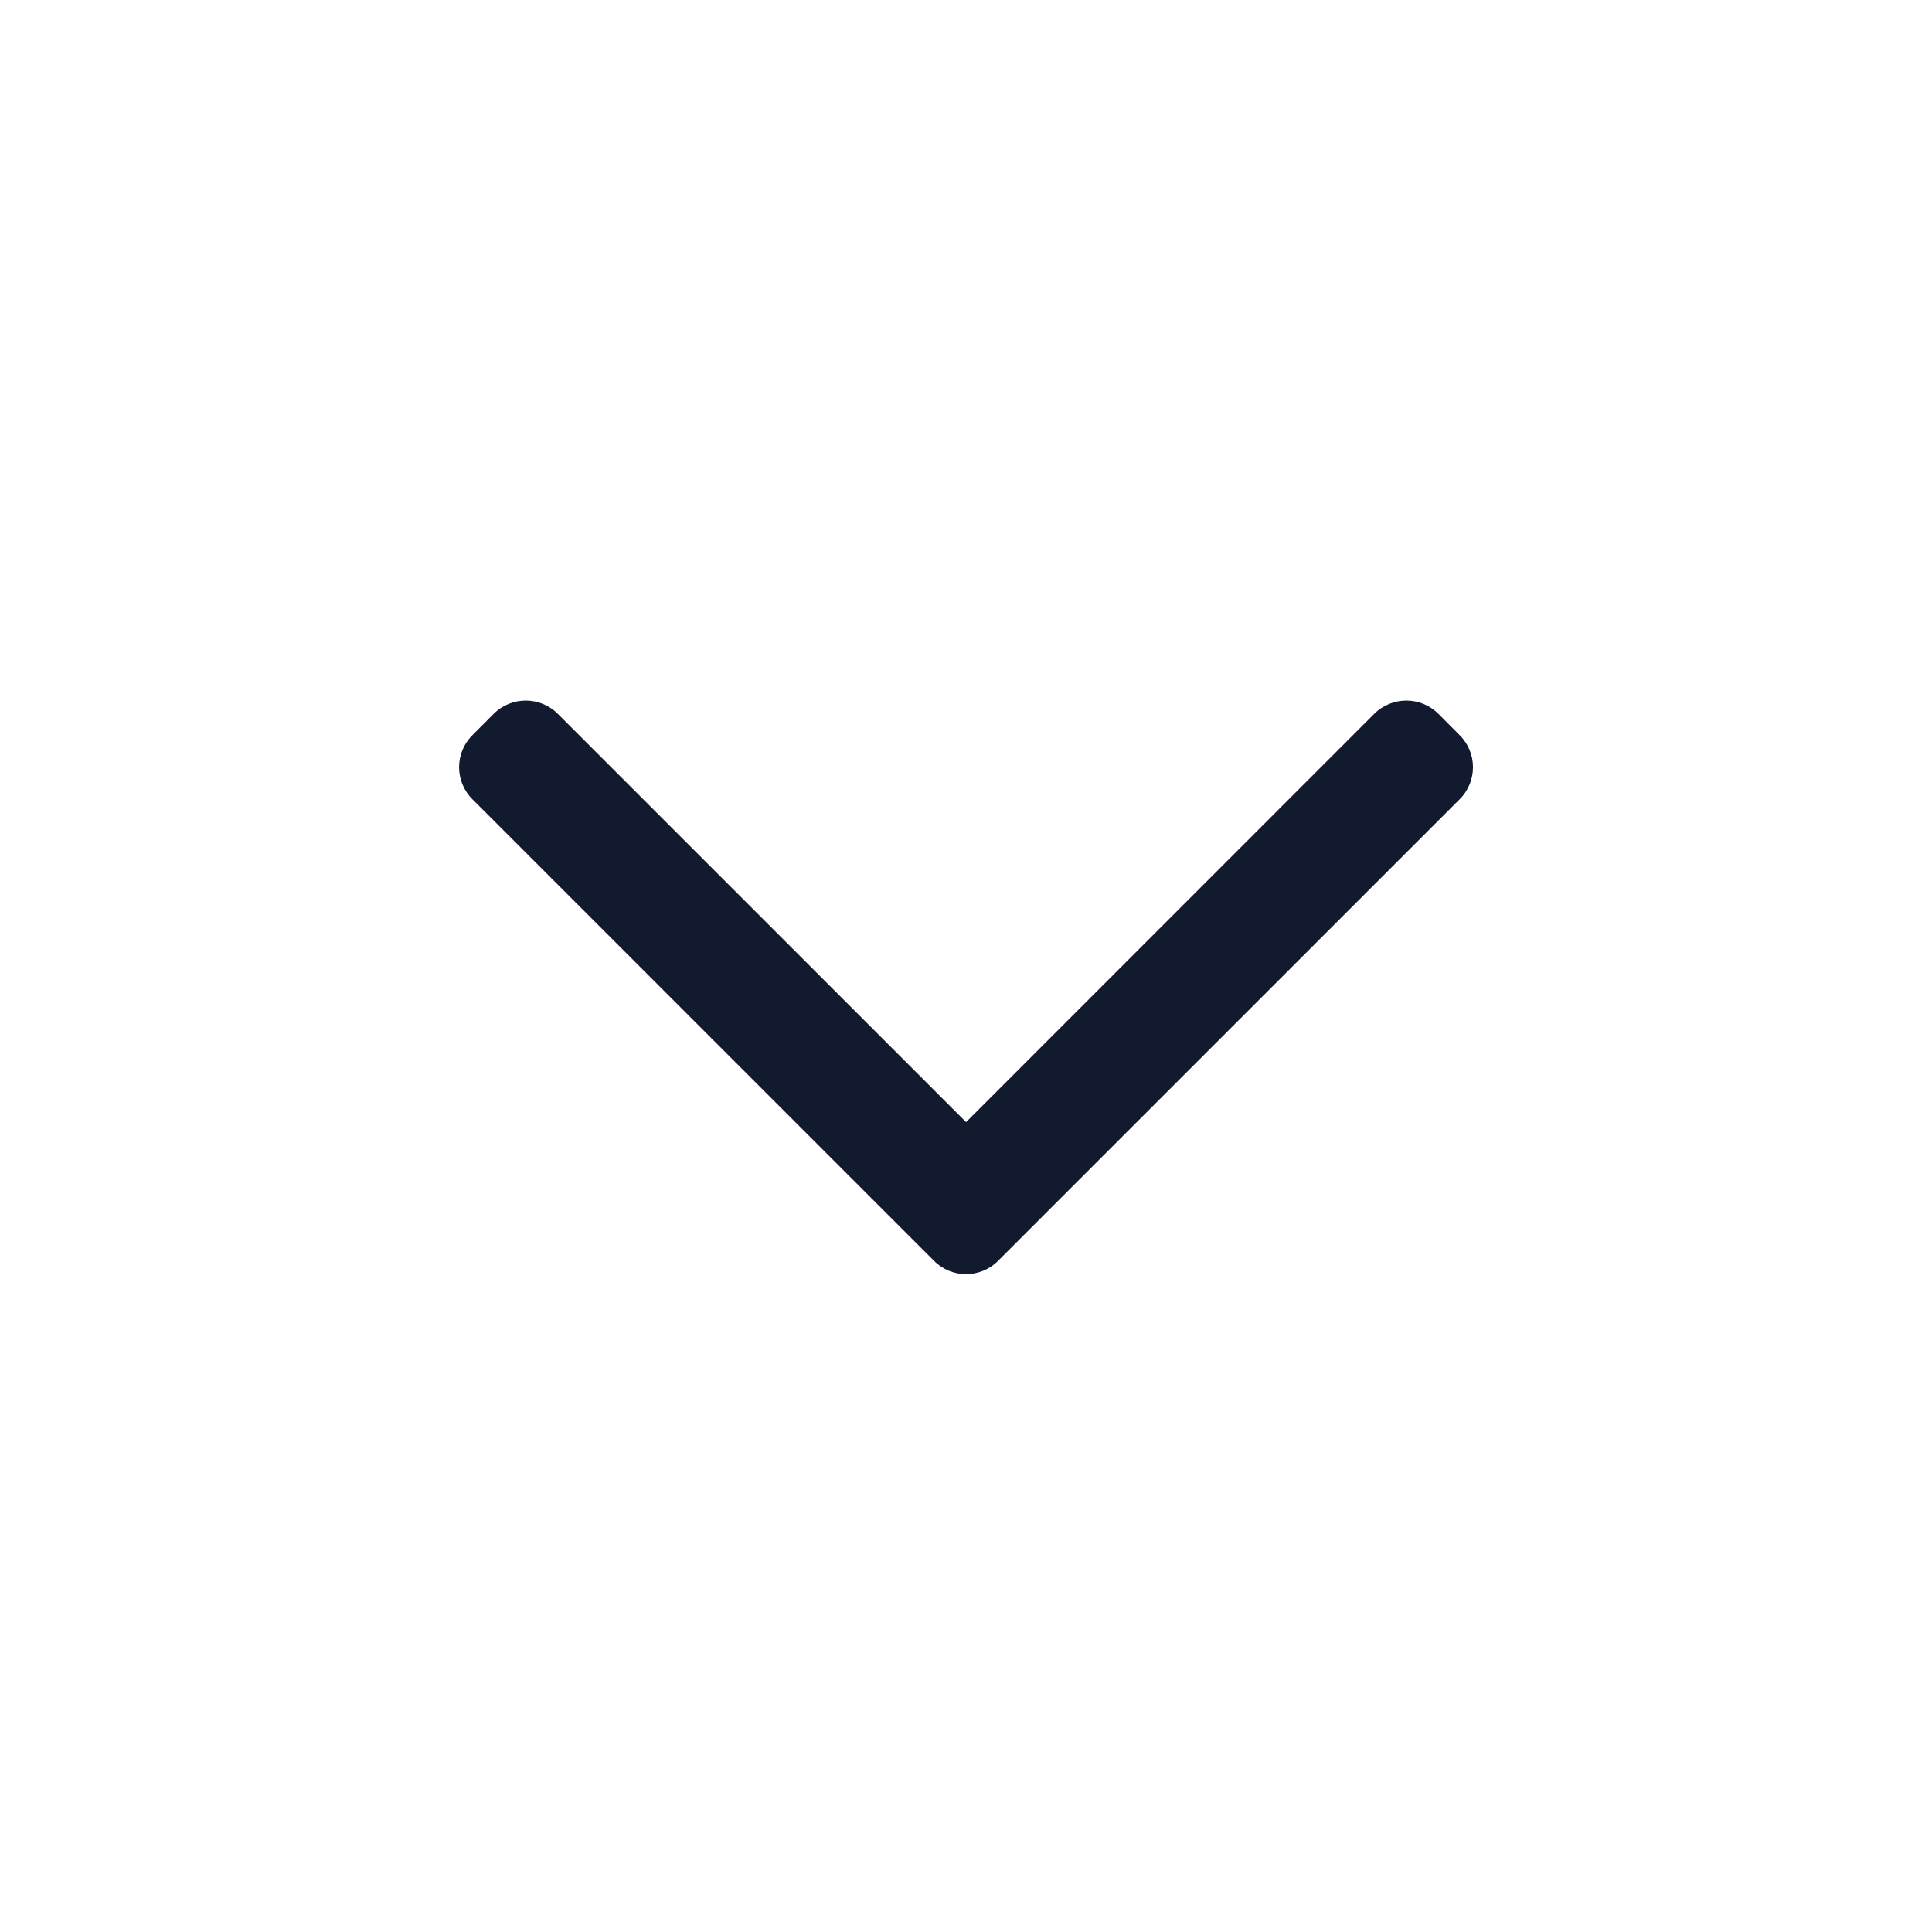 <svg width="24" height="24" viewBox="0 0 24 24" fill="none" xmlns="http://www.w3.org/2000/svg">
<path fill-rule="evenodd" clip-rule="evenodd" d="M12.398 15.663C12.178 15.883 11.822 15.883 11.603 15.663L5.868 9.928C5.648 9.708 5.648 9.352 5.868 9.133L6.133 8.867C6.353 8.648 6.709 8.648 6.929 8.867L12.001 13.939L17.072 8.867C17.292 8.648 17.648 8.648 17.868 8.867L18.133 9.133C18.353 9.352 18.353 9.708 18.133 9.928L12.398 15.663Z" fill="#111A2F"/>
</svg>
